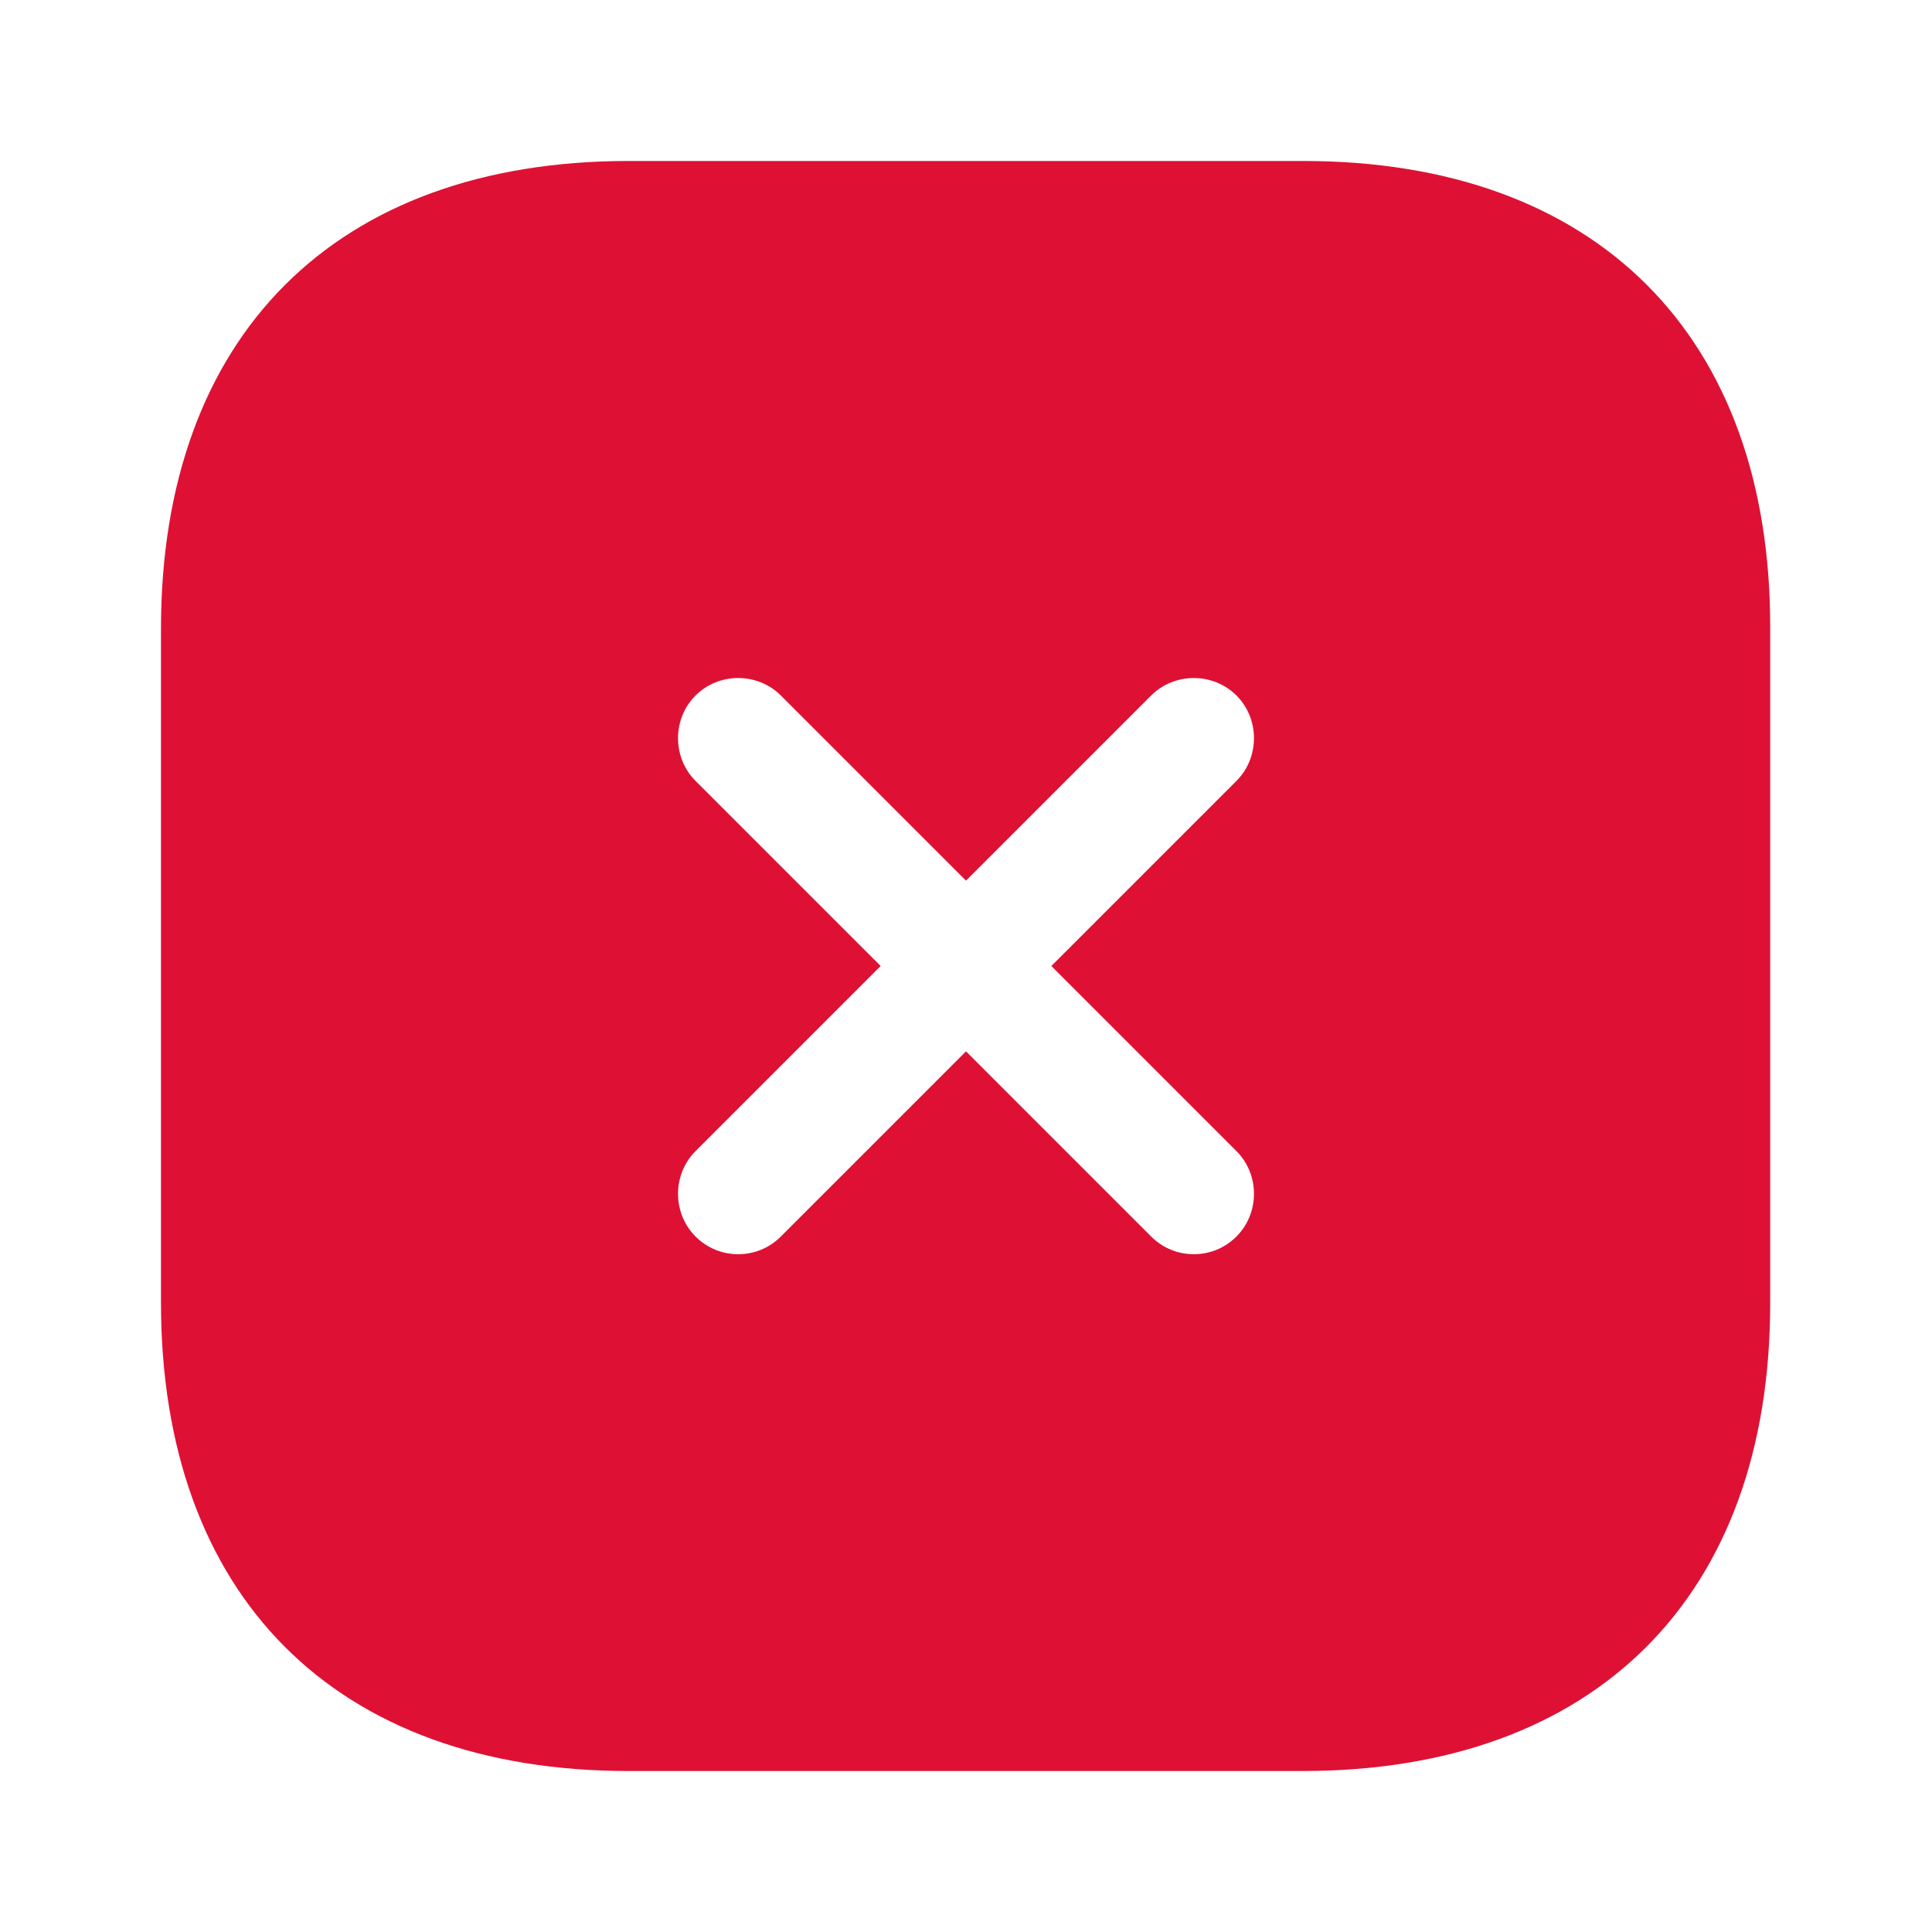 <svg width="28" height="28" viewBox="0 0 28 28" fill="none" xmlns="http://www.w3.org/2000/svg">
<path d="M18.888 2.333H9.112C4.865 2.333 2.333 4.865 2.333 9.112V18.877C2.333 23.135 4.865 25.667 9.112 25.667H18.877C23.123 25.667 25.655 23.135 25.655 18.888V9.112C25.667 4.865 23.135 2.333 18.888 2.333ZM17.92 16.683C18.258 17.022 18.258 17.582 17.92 17.92C17.745 18.095 17.523 18.177 17.302 18.177C17.08 18.177 16.858 18.095 16.683 17.92L14 15.237L11.317 17.92C11.142 18.095 10.92 18.177 10.698 18.177C10.477 18.177 10.255 18.095 10.08 17.92C9.742 17.582 9.742 17.022 10.08 16.683L12.763 14L10.08 11.317C9.742 10.978 9.742 10.418 10.08 10.08C10.418 9.742 10.978 9.742 11.317 10.08L14 12.763L16.683 10.08C17.022 9.742 17.582 9.742 17.92 10.08C18.258 10.418 18.258 10.978 17.92 11.317L15.237 14L17.92 16.683Z" fill="#DE1135"/>
</svg>

